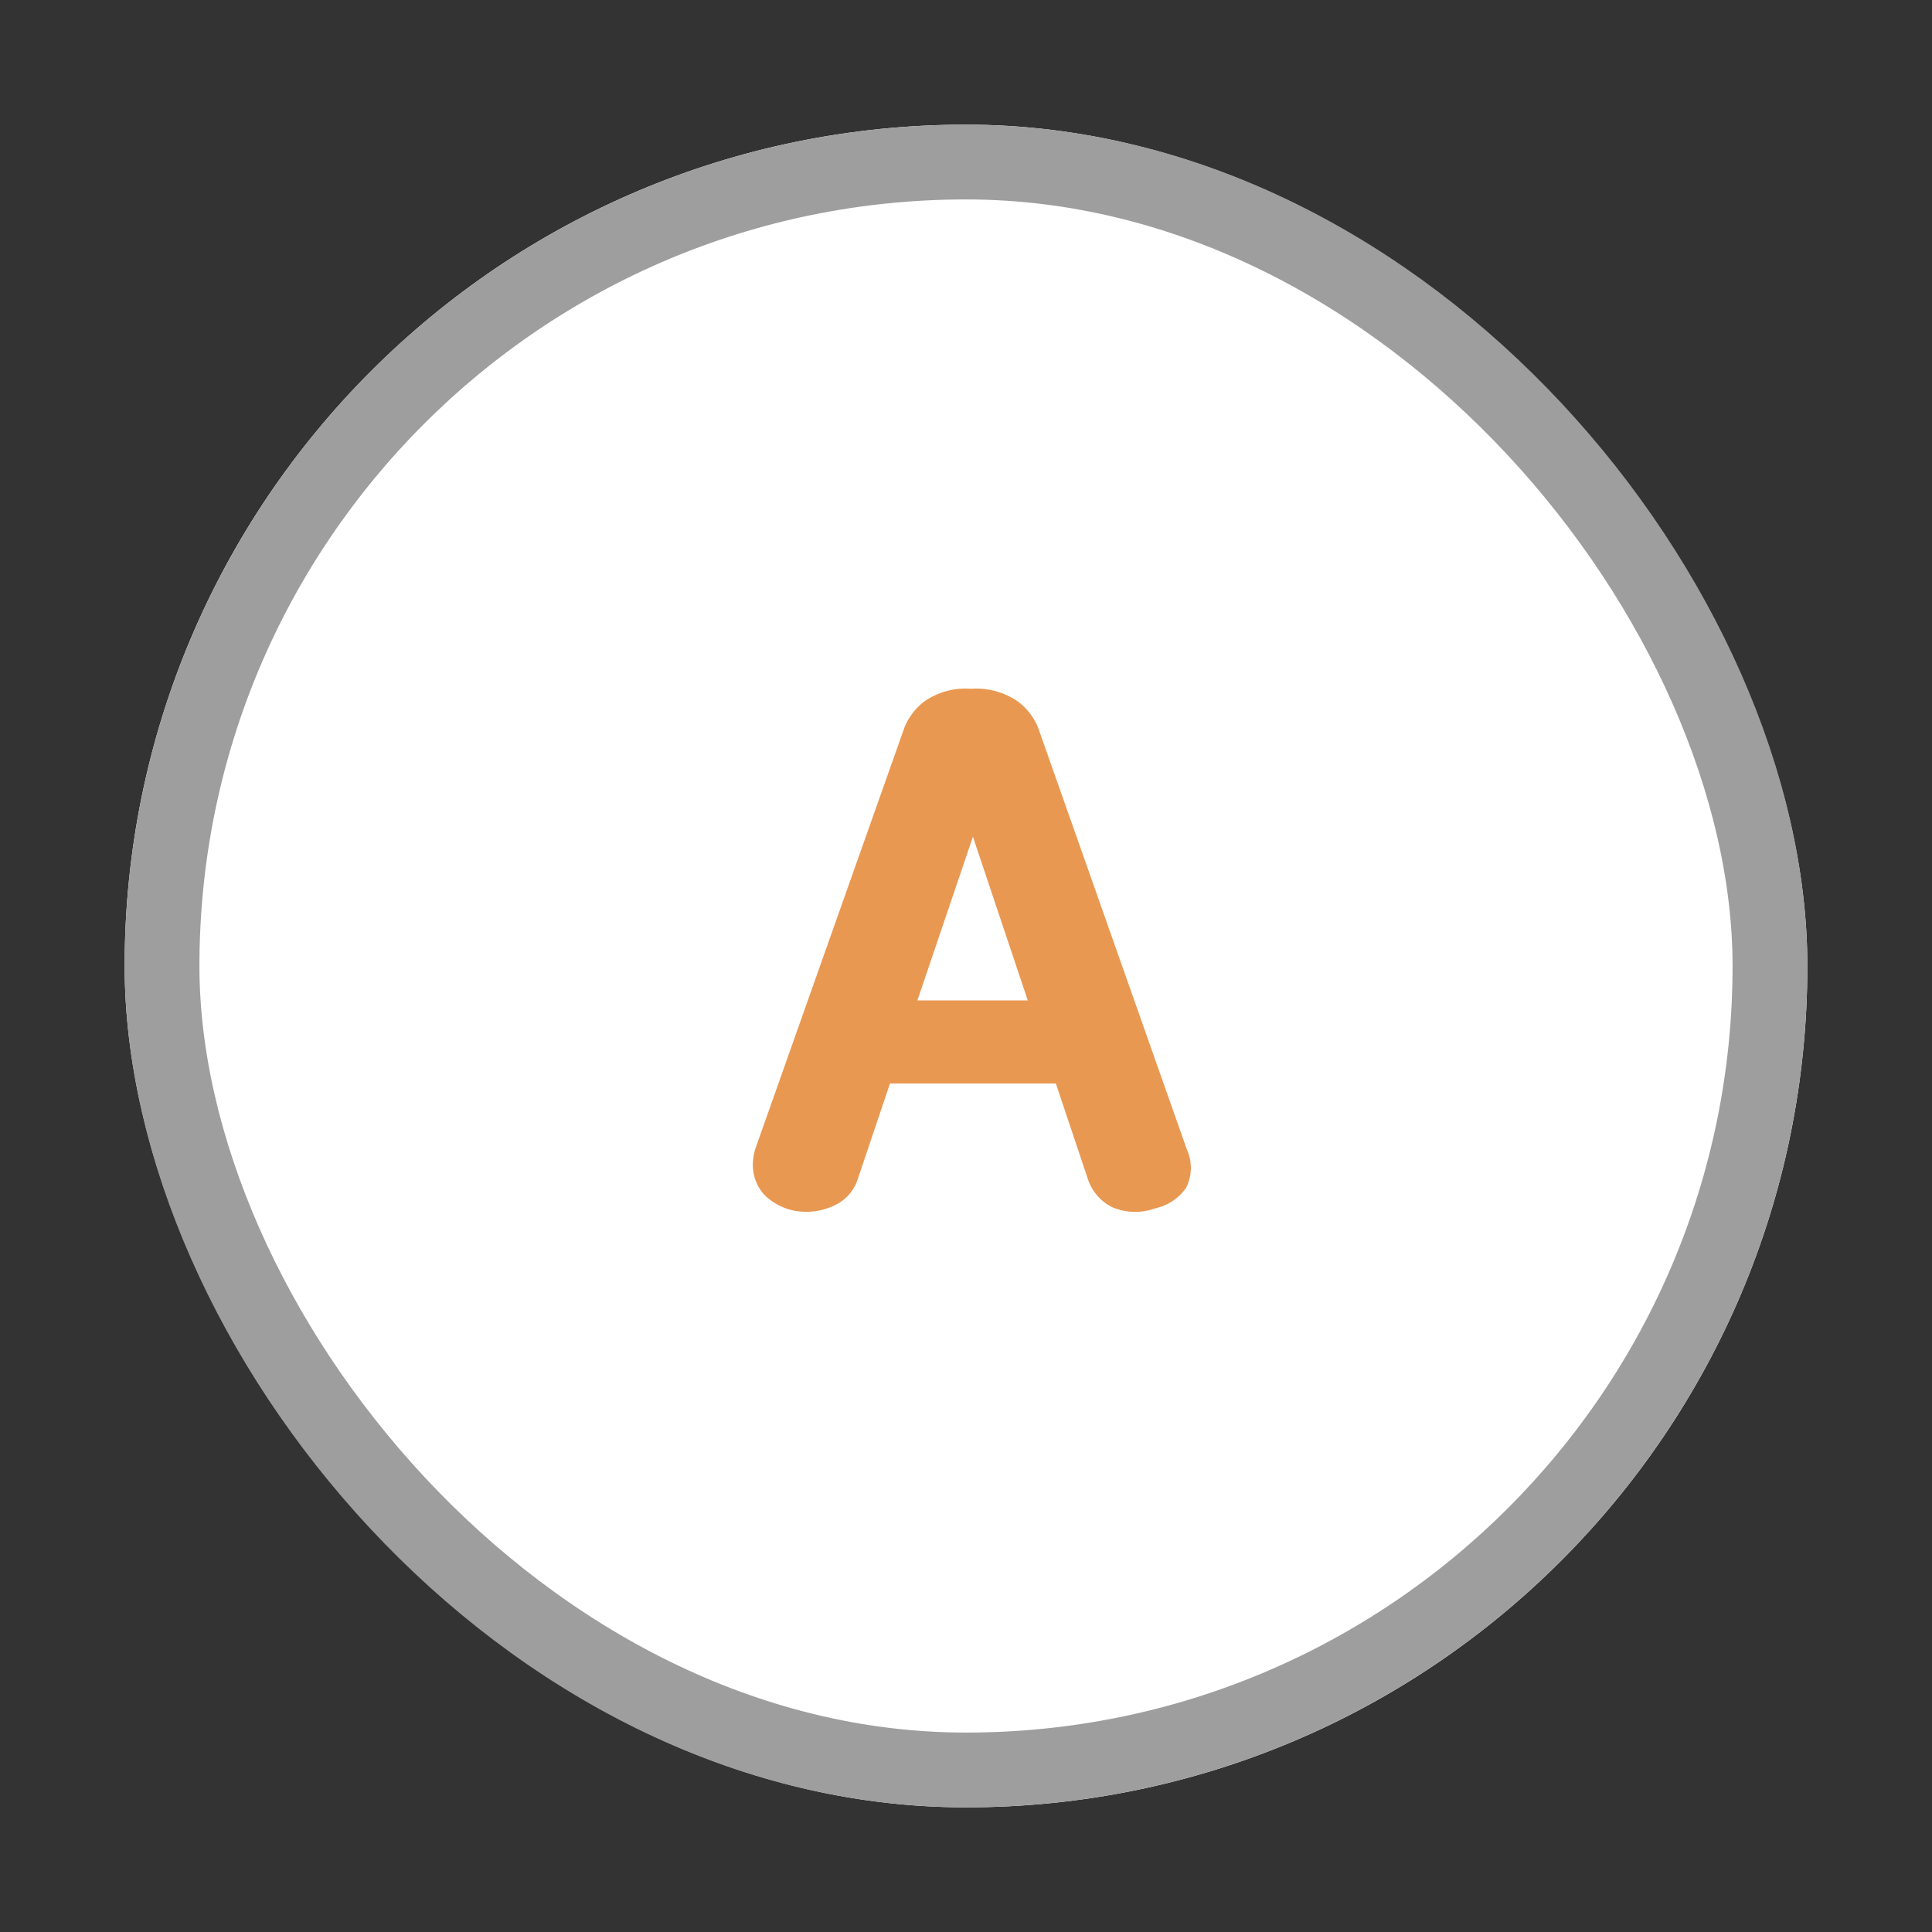 <svg xmlns="http://www.w3.org/2000/svg" width="31" height="31" viewBox="0 0 31 31">
  <rect x="0" y="0" width="31" height="31" fill="#333333" stroke="none"/>
  <g id="그룹_542" data-name="그룹 542" transform="translate(-308 -261)">
    <rect id="사각형_411" data-name="사각형 411" width="31" height="31" transform="translate(308 261)" fill="#fff" opacity="0"/>
    <g id="사각형_410" data-name="사각형 410" transform="translate(310 263)" fill="#fff" stroke="#9e9e9e" stroke-width="1.2">
      <rect width="27" height="27" rx="13.5" stroke="none"/>
      <rect x="0.6" y="0.6" width="25.8" height="25.8" rx="12.9" fill="none"/>
    </g>
    <path id="패스_1234" data-name="패스 1234" d="M-2.992.858A1,1,0,0,1-3.333.682.666.666,0,0,1-3.526.429a.729.729,0,0,1-.06-.286.864.864,0,0,1,.044-.275l2.387-6.743A.99.99,0,0,1-.83-7.3a1.15,1.15,0,0,1,.743-.2,1.174,1.174,0,0,1,.748.2.979.979,0,0,1,.33.424L3.377-.11a.709.709,0,0,1-.011.616.807.807,0,0,1-.495.33.937.937,0,0,1-.7-.022.782.782,0,0,1-.39-.473L1.276-1.166H-1.386L-1.914.4A.7.7,0,0,1-2.3.8,1.041,1.041,0,0,1-2.992.858ZM-.055-5.126-.946-2.5H.825Z" transform="translate(323.666 279.552)" fill="#e99852"/>
  </g>
</svg>
